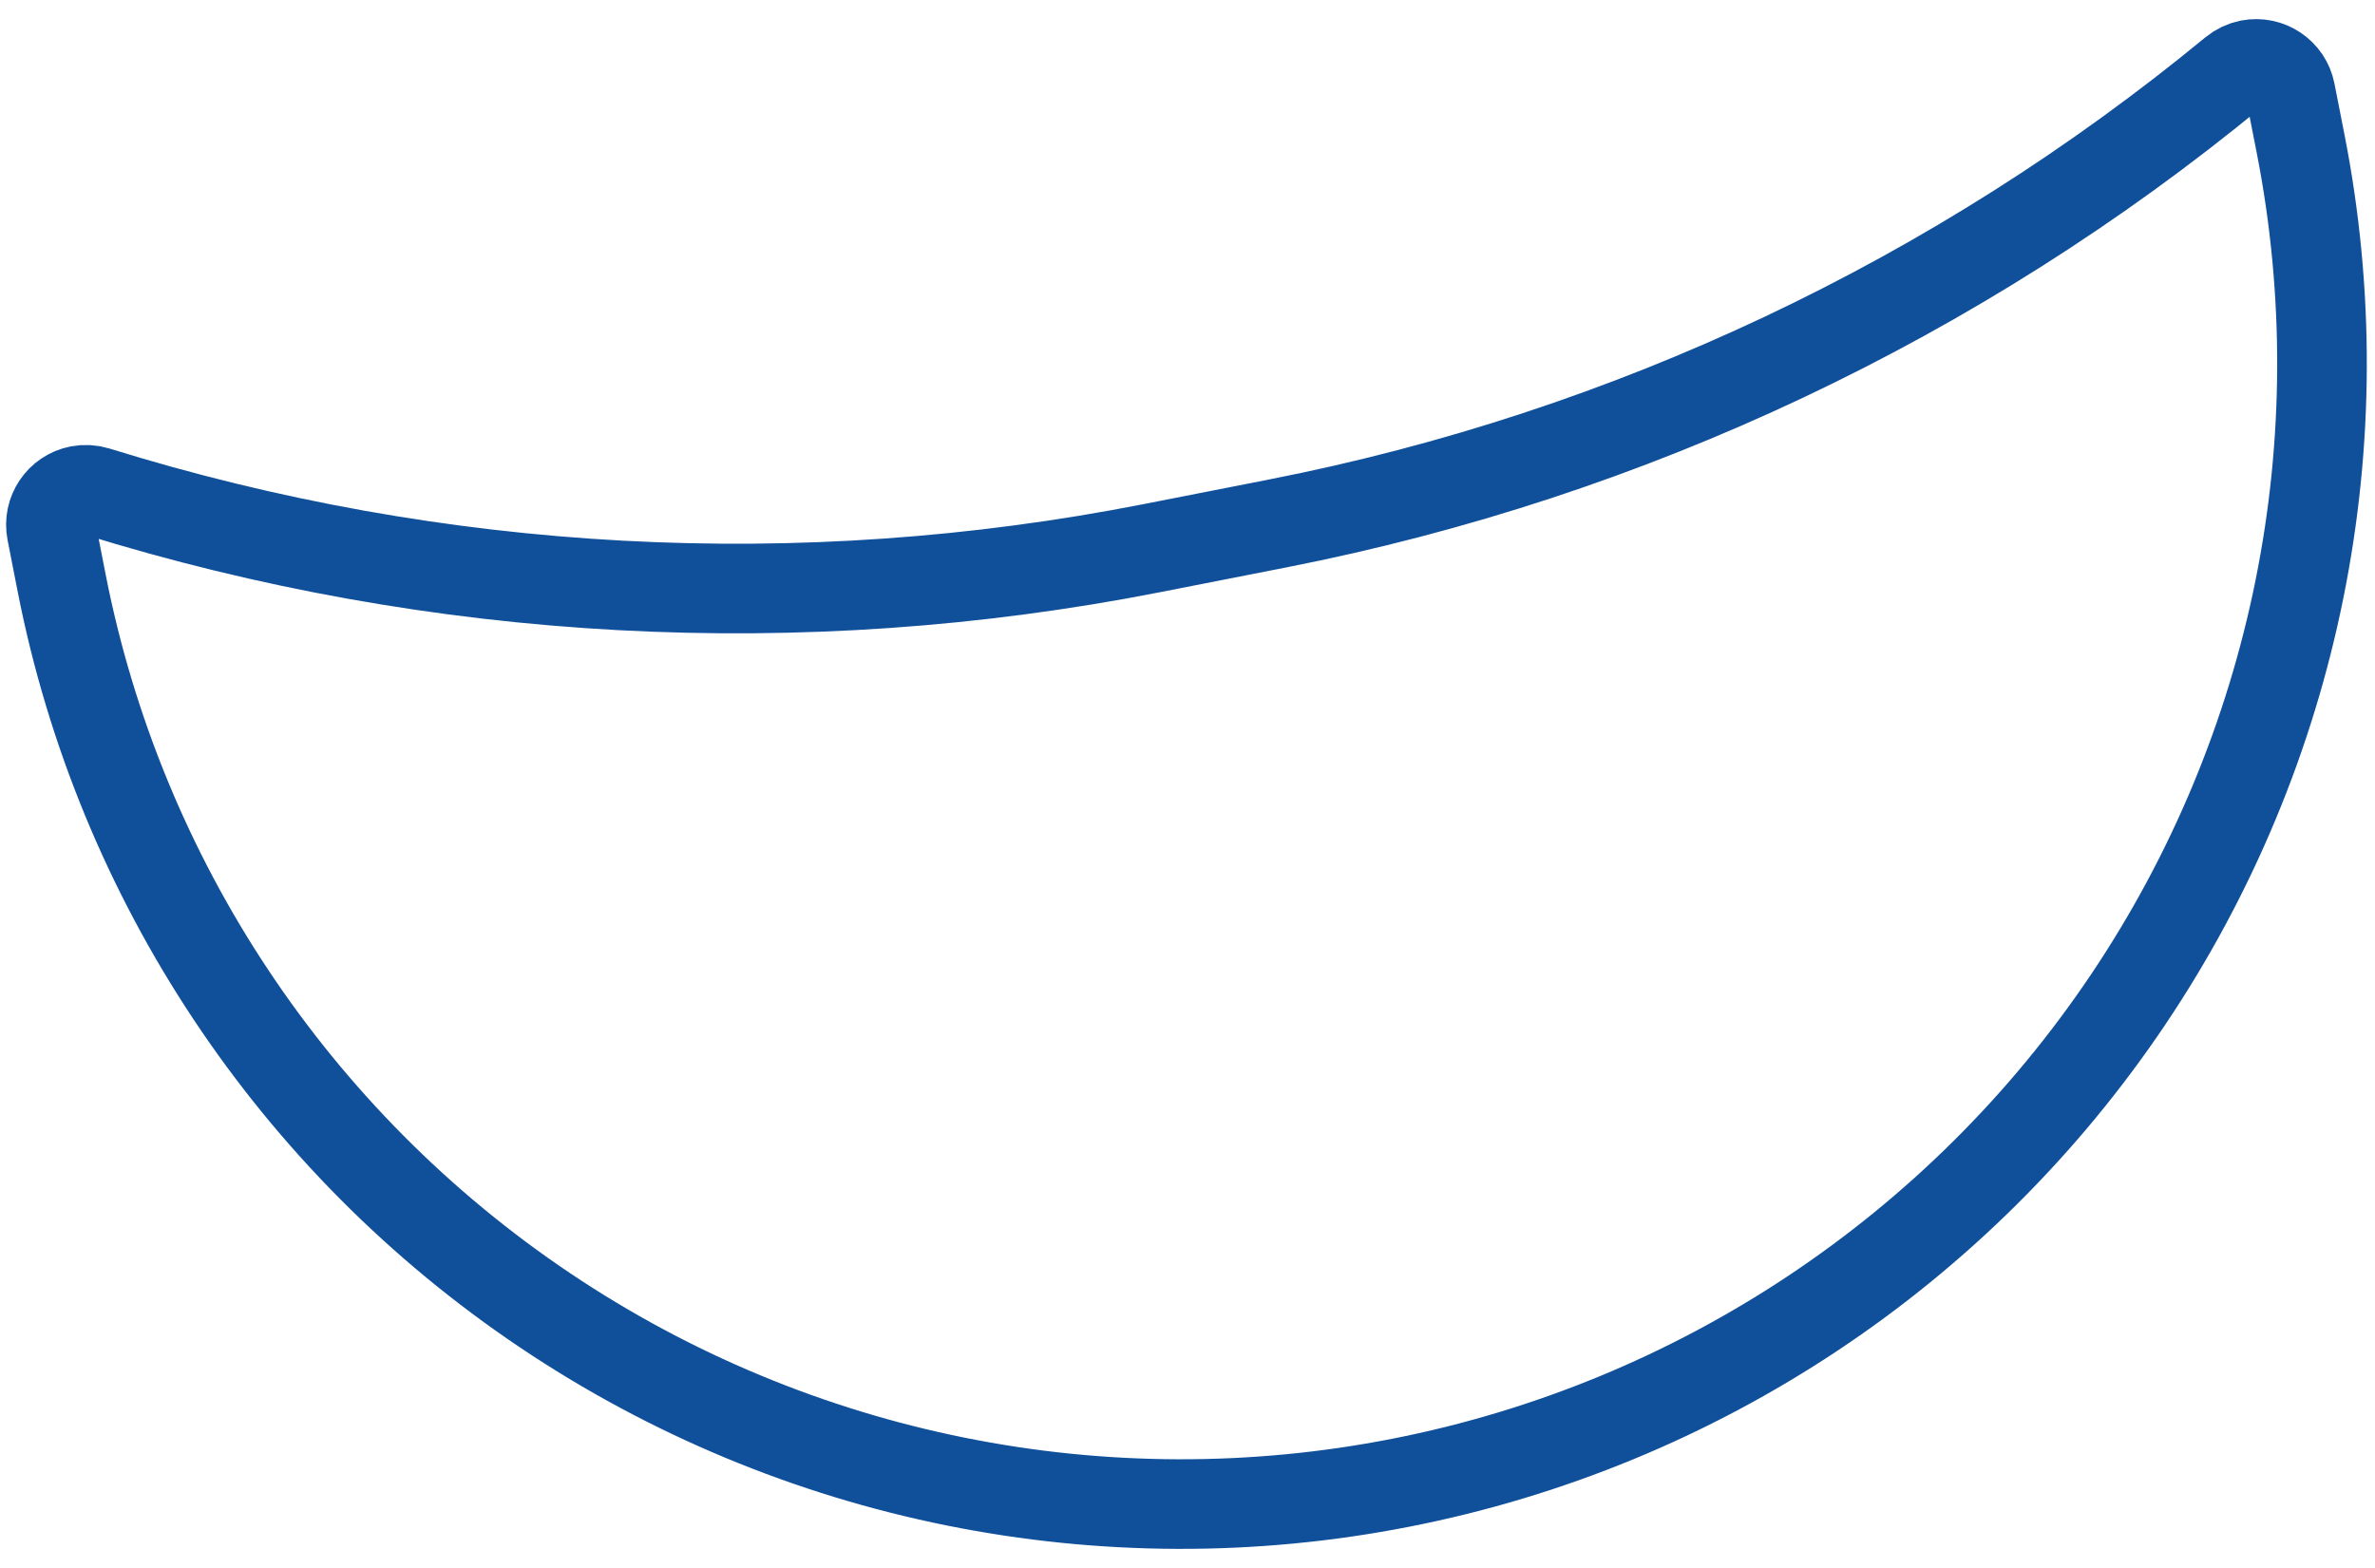 <svg width="106" height="70" viewBox="0 0 106 70" fill="none" xmlns="http://www.w3.org/2000/svg">
<path id="Vector" d="M51.398 24.474L57.047 23.365L57.055 23.363C72.723 20.288 87.377 13.362 99.698 3.213C99.9 3.047 100.139 2.933 100.395 2.882C101.241 2.717 102.061 3.268 102.227 4.113L102.681 6.425C105.282 19.676 102.512 33.418 94.981 44.627C87.451 55.836 75.775 63.594 62.524 66.195C49.273 68.796 35.532 66.027 24.323 58.496C13.114 50.965 5.355 39.29 2.754 26.039L2.301 23.727C2.135 22.881 2.686 22.061 3.531 21.895C3.787 21.845 4.052 21.86 4.302 21.937C19.542 26.675 35.732 27.549 51.398 24.474Z" stroke="#10509B" stroke-width="4"/>
</svg>
